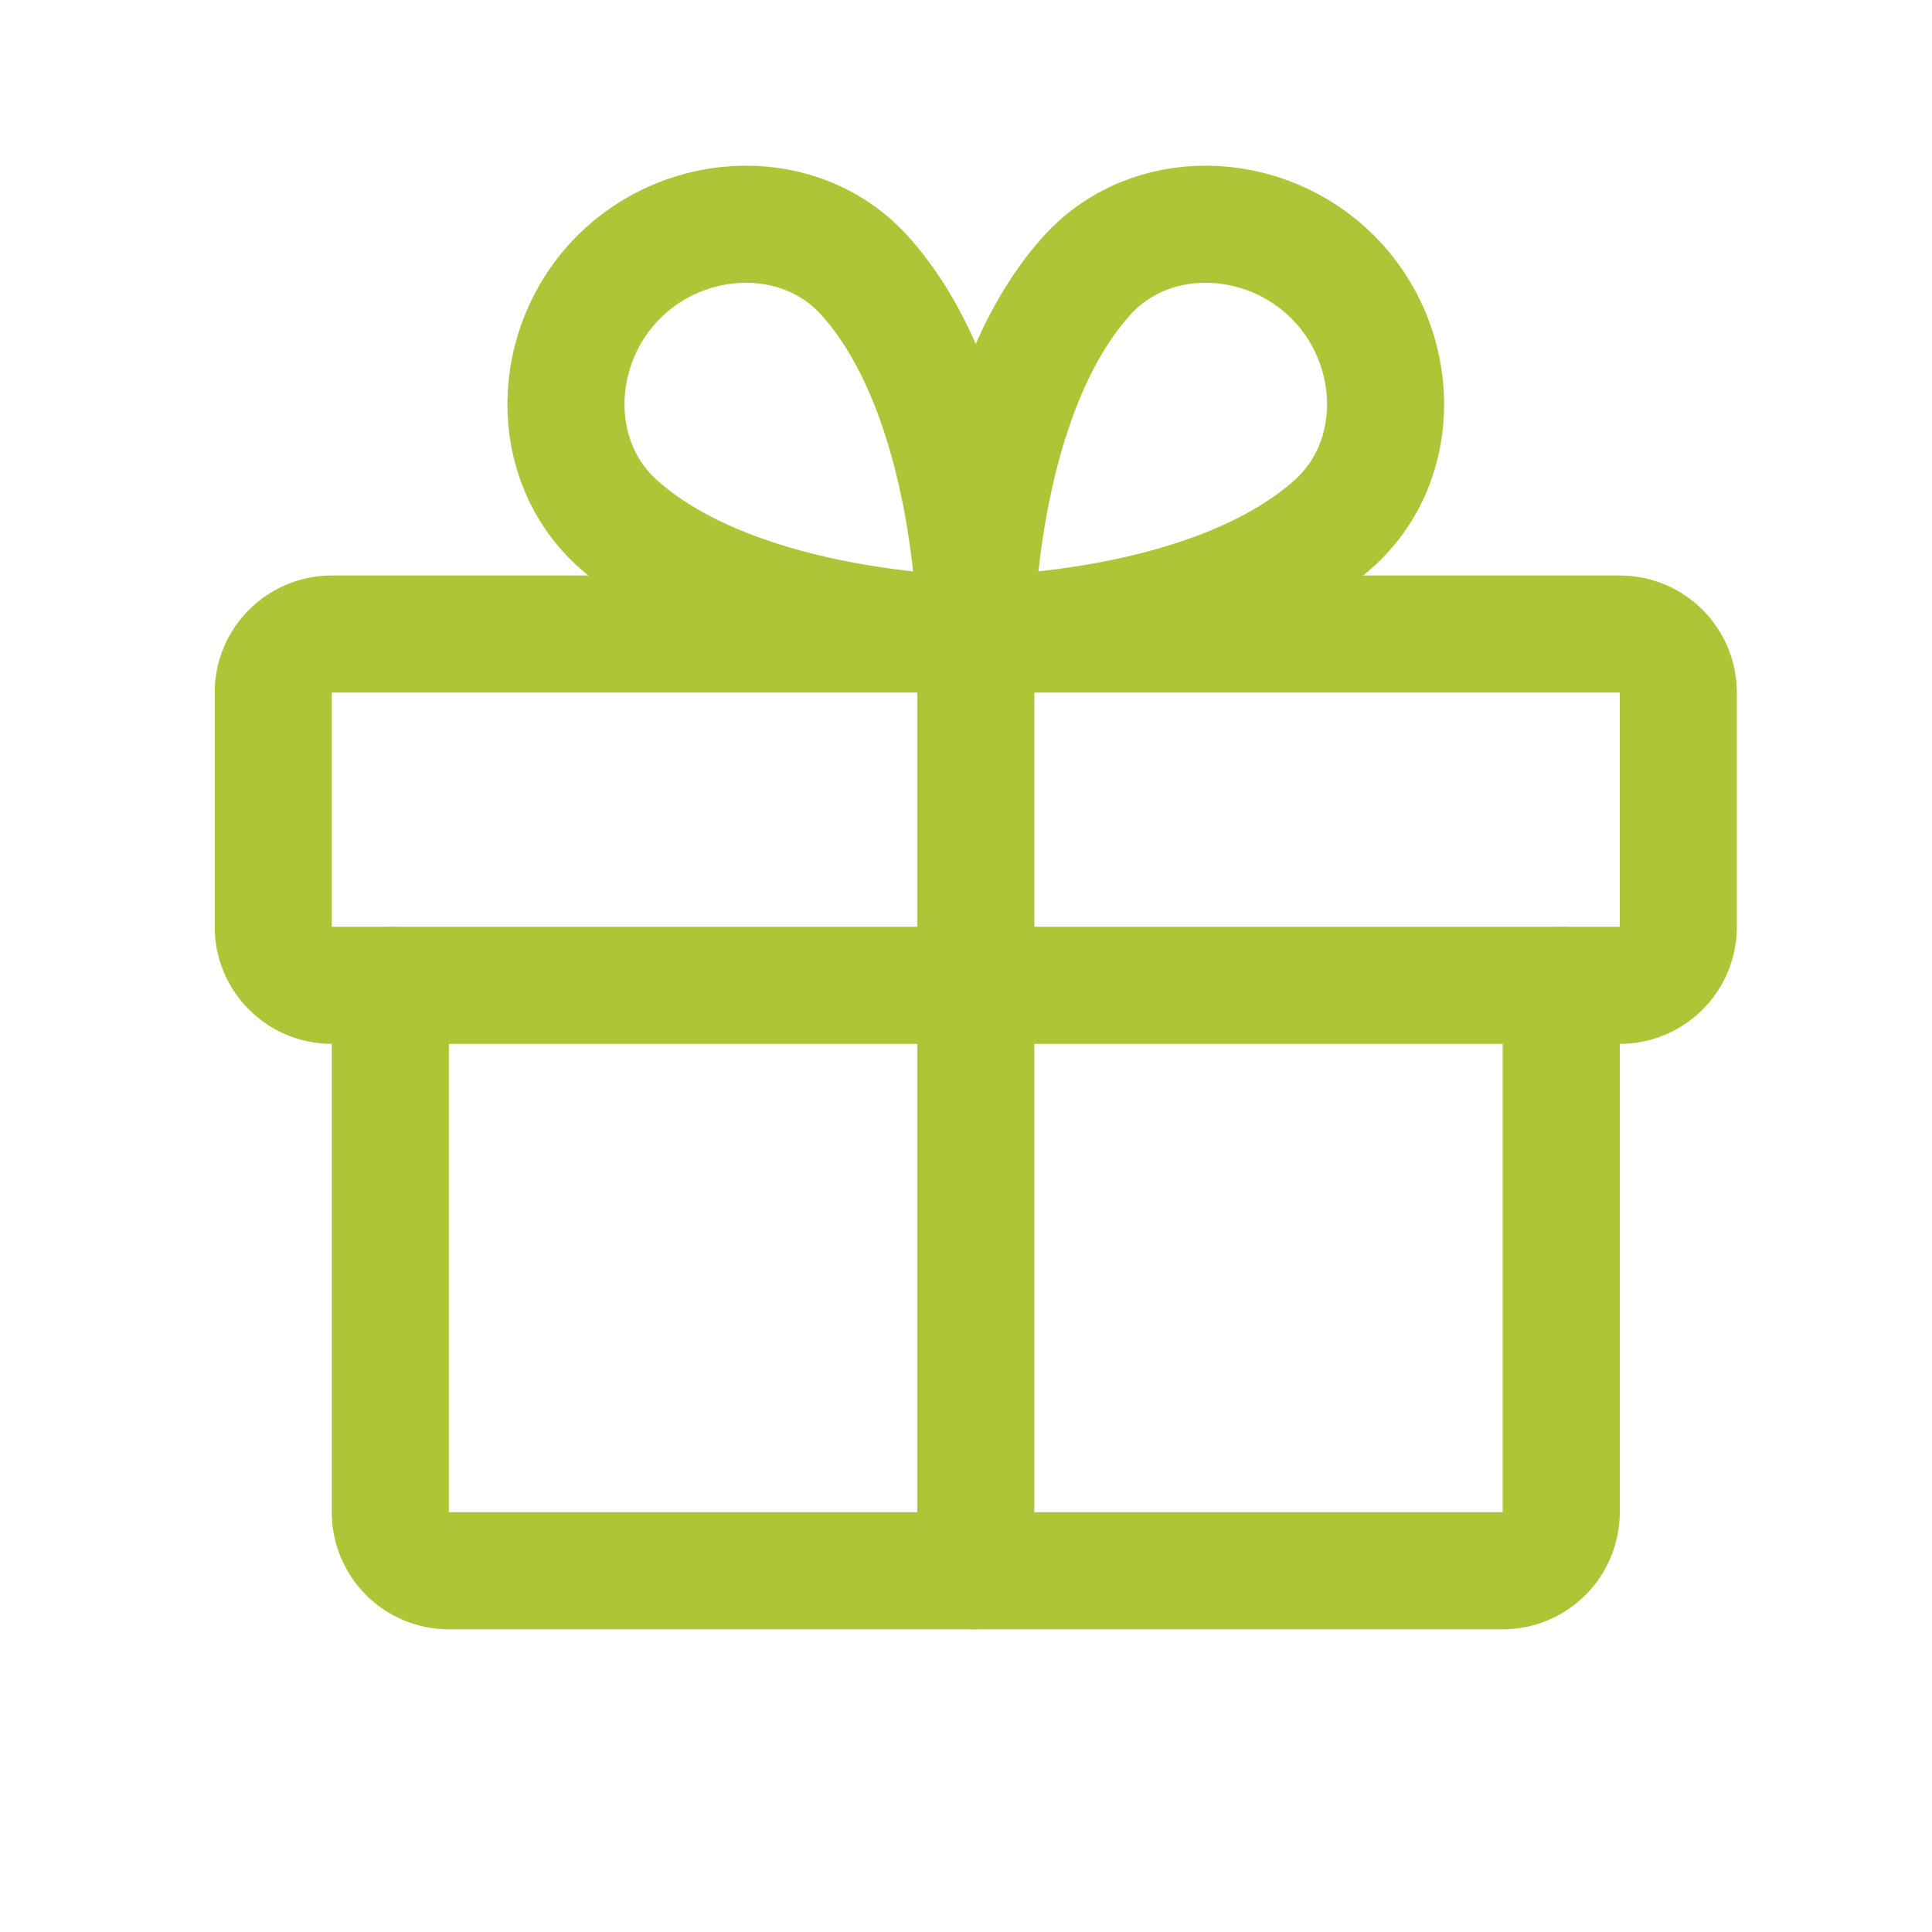 <svg width="33" height="33" viewBox="0 0 33 33" fill="none" xmlns="http://www.w3.org/2000/svg">
<path d="M27.667 10.83H5.667C5.114 10.83 4.667 11.278 4.667 11.83V15.83C4.667 16.383 5.114 16.83 5.667 16.83H27.667C28.219 16.83 28.667 16.383 28.667 15.83V11.83C28.667 11.278 28.219 10.83 27.667 10.83Z" stroke="#AFC437" stroke-width="2" stroke-linecap="round" stroke-linejoin="round"/>
<path d="M26.667 16.83V25.83C26.667 26.096 26.561 26.35 26.374 26.537C26.186 26.725 25.932 26.83 25.667 26.83H7.667C7.402 26.83 7.147 26.725 6.96 26.537C6.772 26.35 6.667 26.096 6.667 25.83V16.83" stroke="#AFC437" stroke-width="2" stroke-linecap="round" stroke-linejoin="round"/>
<path d="M16.667 10.83V26.83" stroke="#AFC437" stroke-width="2" stroke-linecap="round" stroke-linejoin="round"/>
<path d="M22.765 4.732C23.933 5.899 24.002 7.864 22.765 8.959C20.652 10.83 16.667 10.83 16.667 10.83C16.667 10.83 16.667 6.845 18.542 4.732C19.633 3.495 21.598 3.564 22.765 4.732Z" stroke="#AFC437" stroke-width="2" stroke-linecap="round" stroke-linejoin="round"/>
<path d="M10.568 4.732C9.401 5.899 9.332 7.864 10.568 8.959C12.682 10.83 16.667 10.83 16.667 10.83C16.667 10.83 16.667 6.845 14.792 4.732C13.701 3.495 11.736 3.564 10.568 4.732Z" stroke="#AFC437" stroke-width="2" stroke-linecap="round" stroke-linejoin="round"/>
</svg>
